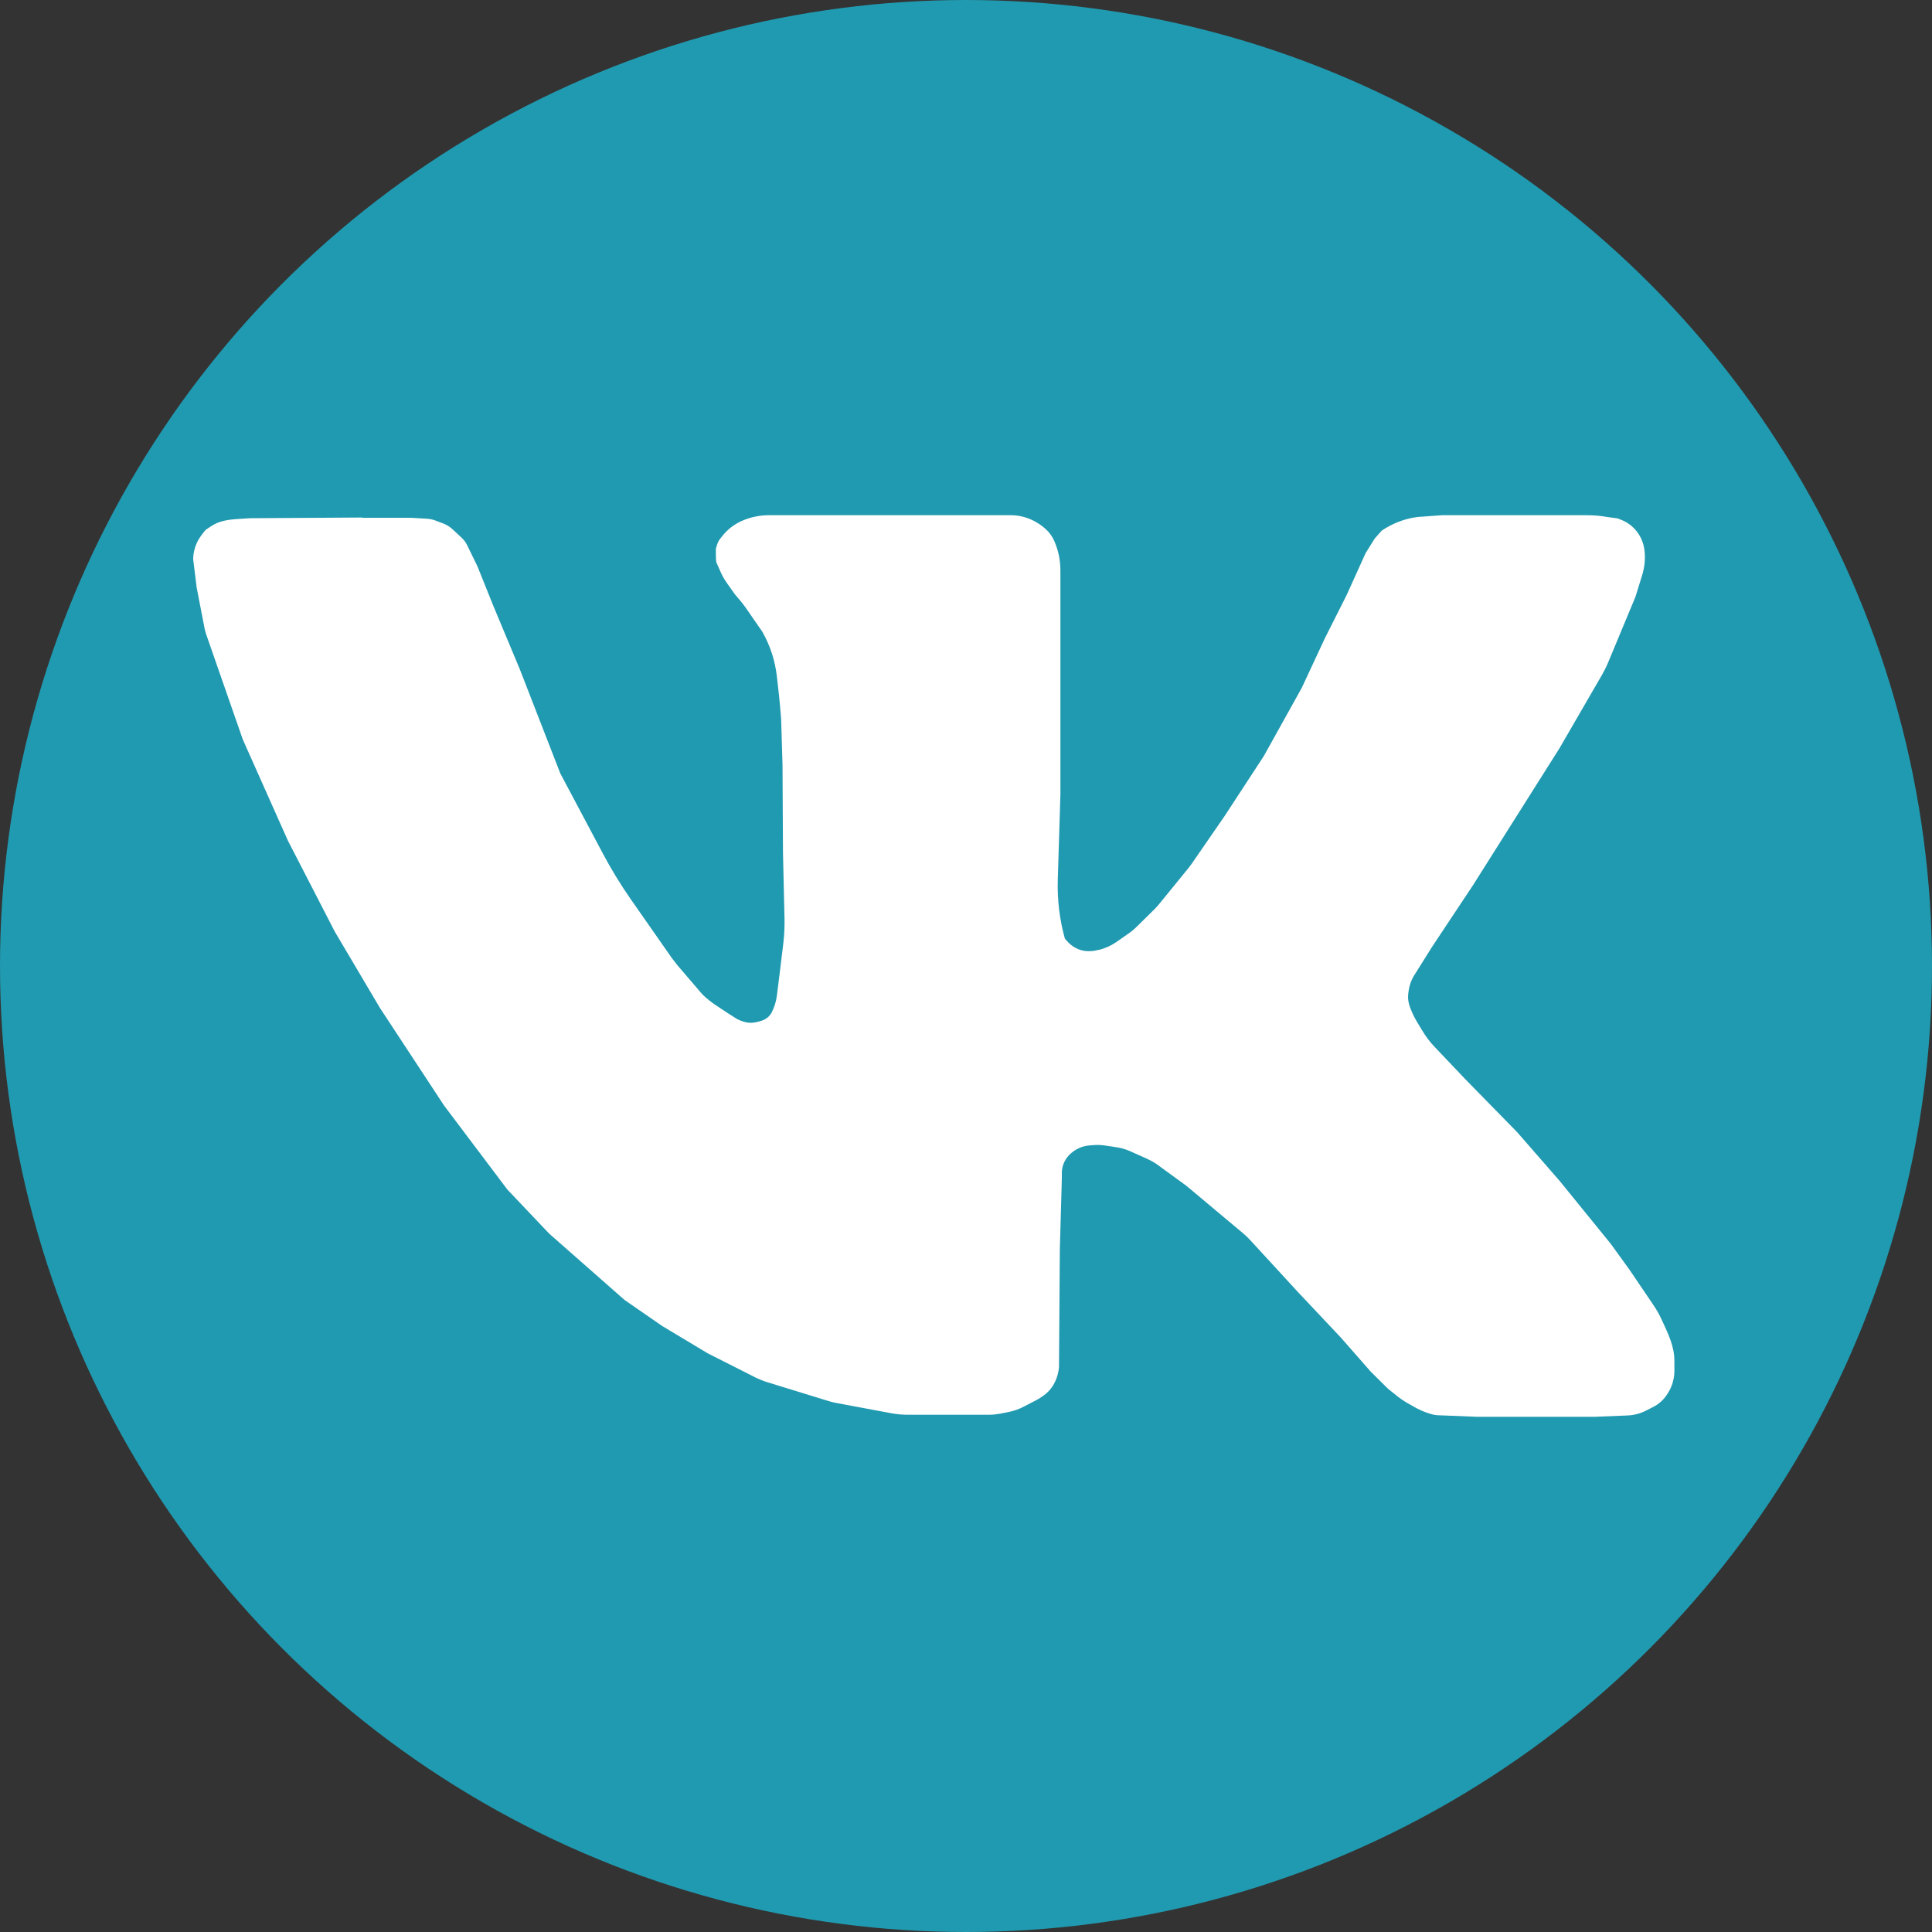<?xml version="1.0" encoding="UTF-8"?> <svg xmlns="http://www.w3.org/2000/svg" width="30" height="30" viewBox="0 0 30 30" fill="none"><rect x="0" y="0" width="30" height="30" fill="#333333" stroke="none"/><circle cx="15" cy="15" r="15" fill="#209AB0"></circle><path d="M5.624 8.036L3.877 8.047L3.692 8.059C3.55 8.068 3.409 8.087 3.289 8.164L3.194 8.227C3.146 8.283 3.104 8.342 3.08 8.383L3.074 8.395C3.026 8.485 3 8.584 3 8.686L3.054 9.124L3.179 9.77L3.198 9.84L3.77 11.482L4.473 13.059C4.473 13.059 4.477 13.066 4.479 13.07L5.184 14.438C5.189 14.449 5.197 14.461 5.202 14.472L5.902 15.655L6.895 17.166L7.878 18.471L8.529 19.157L9.697 20.185L10.284 20.591L10.989 21.014L11.74 21.394C11.783 21.414 11.855 21.445 11.899 21.458L12.861 21.754C12.902 21.768 12.943 21.777 12.985 21.785L13.842 21.945C13.924 21.96 14.007 21.968 14.088 21.968H15.365C15.417 21.968 15.471 21.962 15.522 21.953L15.65 21.928C15.739 21.911 15.826 21.881 15.907 21.837L16.089 21.743C16.142 21.715 16.194 21.679 16.242 21.641C16.361 21.541 16.427 21.392 16.444 21.235L16.457 19.402L16.488 18.305V18.214C16.488 18.095 16.542 17.982 16.633 17.906L16.649 17.893C16.723 17.833 16.812 17.797 16.907 17.787L16.971 17.782C17.032 17.776 17.093 17.778 17.155 17.787L17.336 17.814C17.41 17.825 17.48 17.846 17.549 17.876L17.806 17.991C17.86 18.016 17.91 18.042 17.958 18.075L18.411 18.405C18.424 18.415 18.435 18.424 18.446 18.433L19.297 19.146C19.342 19.183 19.384 19.223 19.423 19.267L20.16 20.069L20.819 20.768L21.285 21.299L21.531 21.543C21.546 21.558 21.561 21.571 21.577 21.584L21.705 21.686C21.746 21.718 21.79 21.749 21.834 21.775L21.981 21.858C22.055 21.902 22.229 21.972 22.314 21.975L22.934 22H24.764L25.276 21.979C25.375 21.975 25.471 21.949 25.558 21.905L25.671 21.847C25.761 21.802 25.837 21.732 25.891 21.645L25.902 21.628C25.967 21.524 26 21.405 26 21.282V21.135C26 20.906 25.906 20.717 25.809 20.506C25.769 20.417 25.721 20.332 25.665 20.251L25.304 19.718L25.032 19.342C25.019 19.325 25.006 19.308 24.993 19.291L24.218 18.337L23.559 17.581L22.764 16.769L22.271 16.25C22.201 16.176 22.14 16.095 22.088 16.008L21.999 15.861C21.953 15.783 21.914 15.7 21.886 15.615C21.868 15.558 21.86 15.5 21.866 15.439L21.87 15.411C21.881 15.309 21.914 15.211 21.971 15.127L22.238 14.701L22.873 13.745L24.216 11.618L24.873 10.484C24.91 10.418 24.945 10.352 24.973 10.282L25.395 9.268L25.5 8.929C25.539 8.801 25.552 8.667 25.534 8.535C25.506 8.323 25.365 8.144 25.169 8.07L25.117 8.049L24.956 8.028C24.849 8.008 24.74 8 24.631 8H24.357H23.753H22.395L22.007 8.028C21.809 8.055 21.62 8.127 21.455 8.24L21.346 8.363L21.205 8.589L20.911 9.239L20.576 9.904L20.213 10.682L19.64 11.712C19.625 11.739 19.61 11.763 19.593 11.788L19.014 12.674L18.502 13.416C18.487 13.437 18.472 13.456 18.457 13.476L18.009 14.026C17.989 14.053 17.952 14.092 17.93 14.115L17.656 14.385C17.612 14.429 17.564 14.47 17.512 14.504L17.327 14.633C17.247 14.687 17.158 14.727 17.064 14.75H17.053C16.995 14.767 16.934 14.772 16.877 14.769C16.755 14.763 16.64 14.699 16.561 14.604L16.535 14.574C16.453 14.279 16.416 13.971 16.425 13.665L16.466 12.337V8.856C16.466 8.697 16.433 8.542 16.37 8.399C16.344 8.34 16.307 8.285 16.263 8.24C16.105 8.085 15.904 8 15.693 8H15.53H14.473H11.94C11.796 8 11.651 8.03 11.518 8.089C11.399 8.142 11.294 8.223 11.213 8.327C11.15 8.406 11.146 8.414 11.116 8.52V8.603C11.116 8.659 11.116 8.691 11.124 8.733L11.19 8.882C11.218 8.945 11.251 9.003 11.292 9.06L11.414 9.232C11.555 9.39 11.59 9.453 11.692 9.6L11.829 9.797L11.834 9.804C11.958 10.019 12.036 10.259 12.064 10.509L12.097 10.803C12.101 10.841 12.13 11.147 12.13 11.185L12.151 11.882L12.158 13.24L12.182 14.274C12.184 14.396 12.178 14.519 12.164 14.642L12.103 15.143L12.064 15.456C12.053 15.545 12.027 15.63 11.988 15.711C11.957 15.777 11.899 15.826 11.829 15.849C11.675 15.898 11.598 15.895 11.449 15.826L11.301 15.732L11.118 15.611C11.042 15.56 10.97 15.503 10.905 15.439L10.517 14.986L10.432 14.876L9.795 13.964C9.634 13.733 9.488 13.493 9.357 13.246L8.701 12.011L8.07 10.388L7.66 9.407L7.413 8.792L7.256 8.47C7.234 8.423 7.203 8.382 7.164 8.346L7.032 8.223C6.988 8.181 6.936 8.149 6.881 8.128L6.757 8.081C6.718 8.066 6.677 8.059 6.634 8.055L6.379 8.04H5.624V8.036Z" fill="white"></path></svg> 